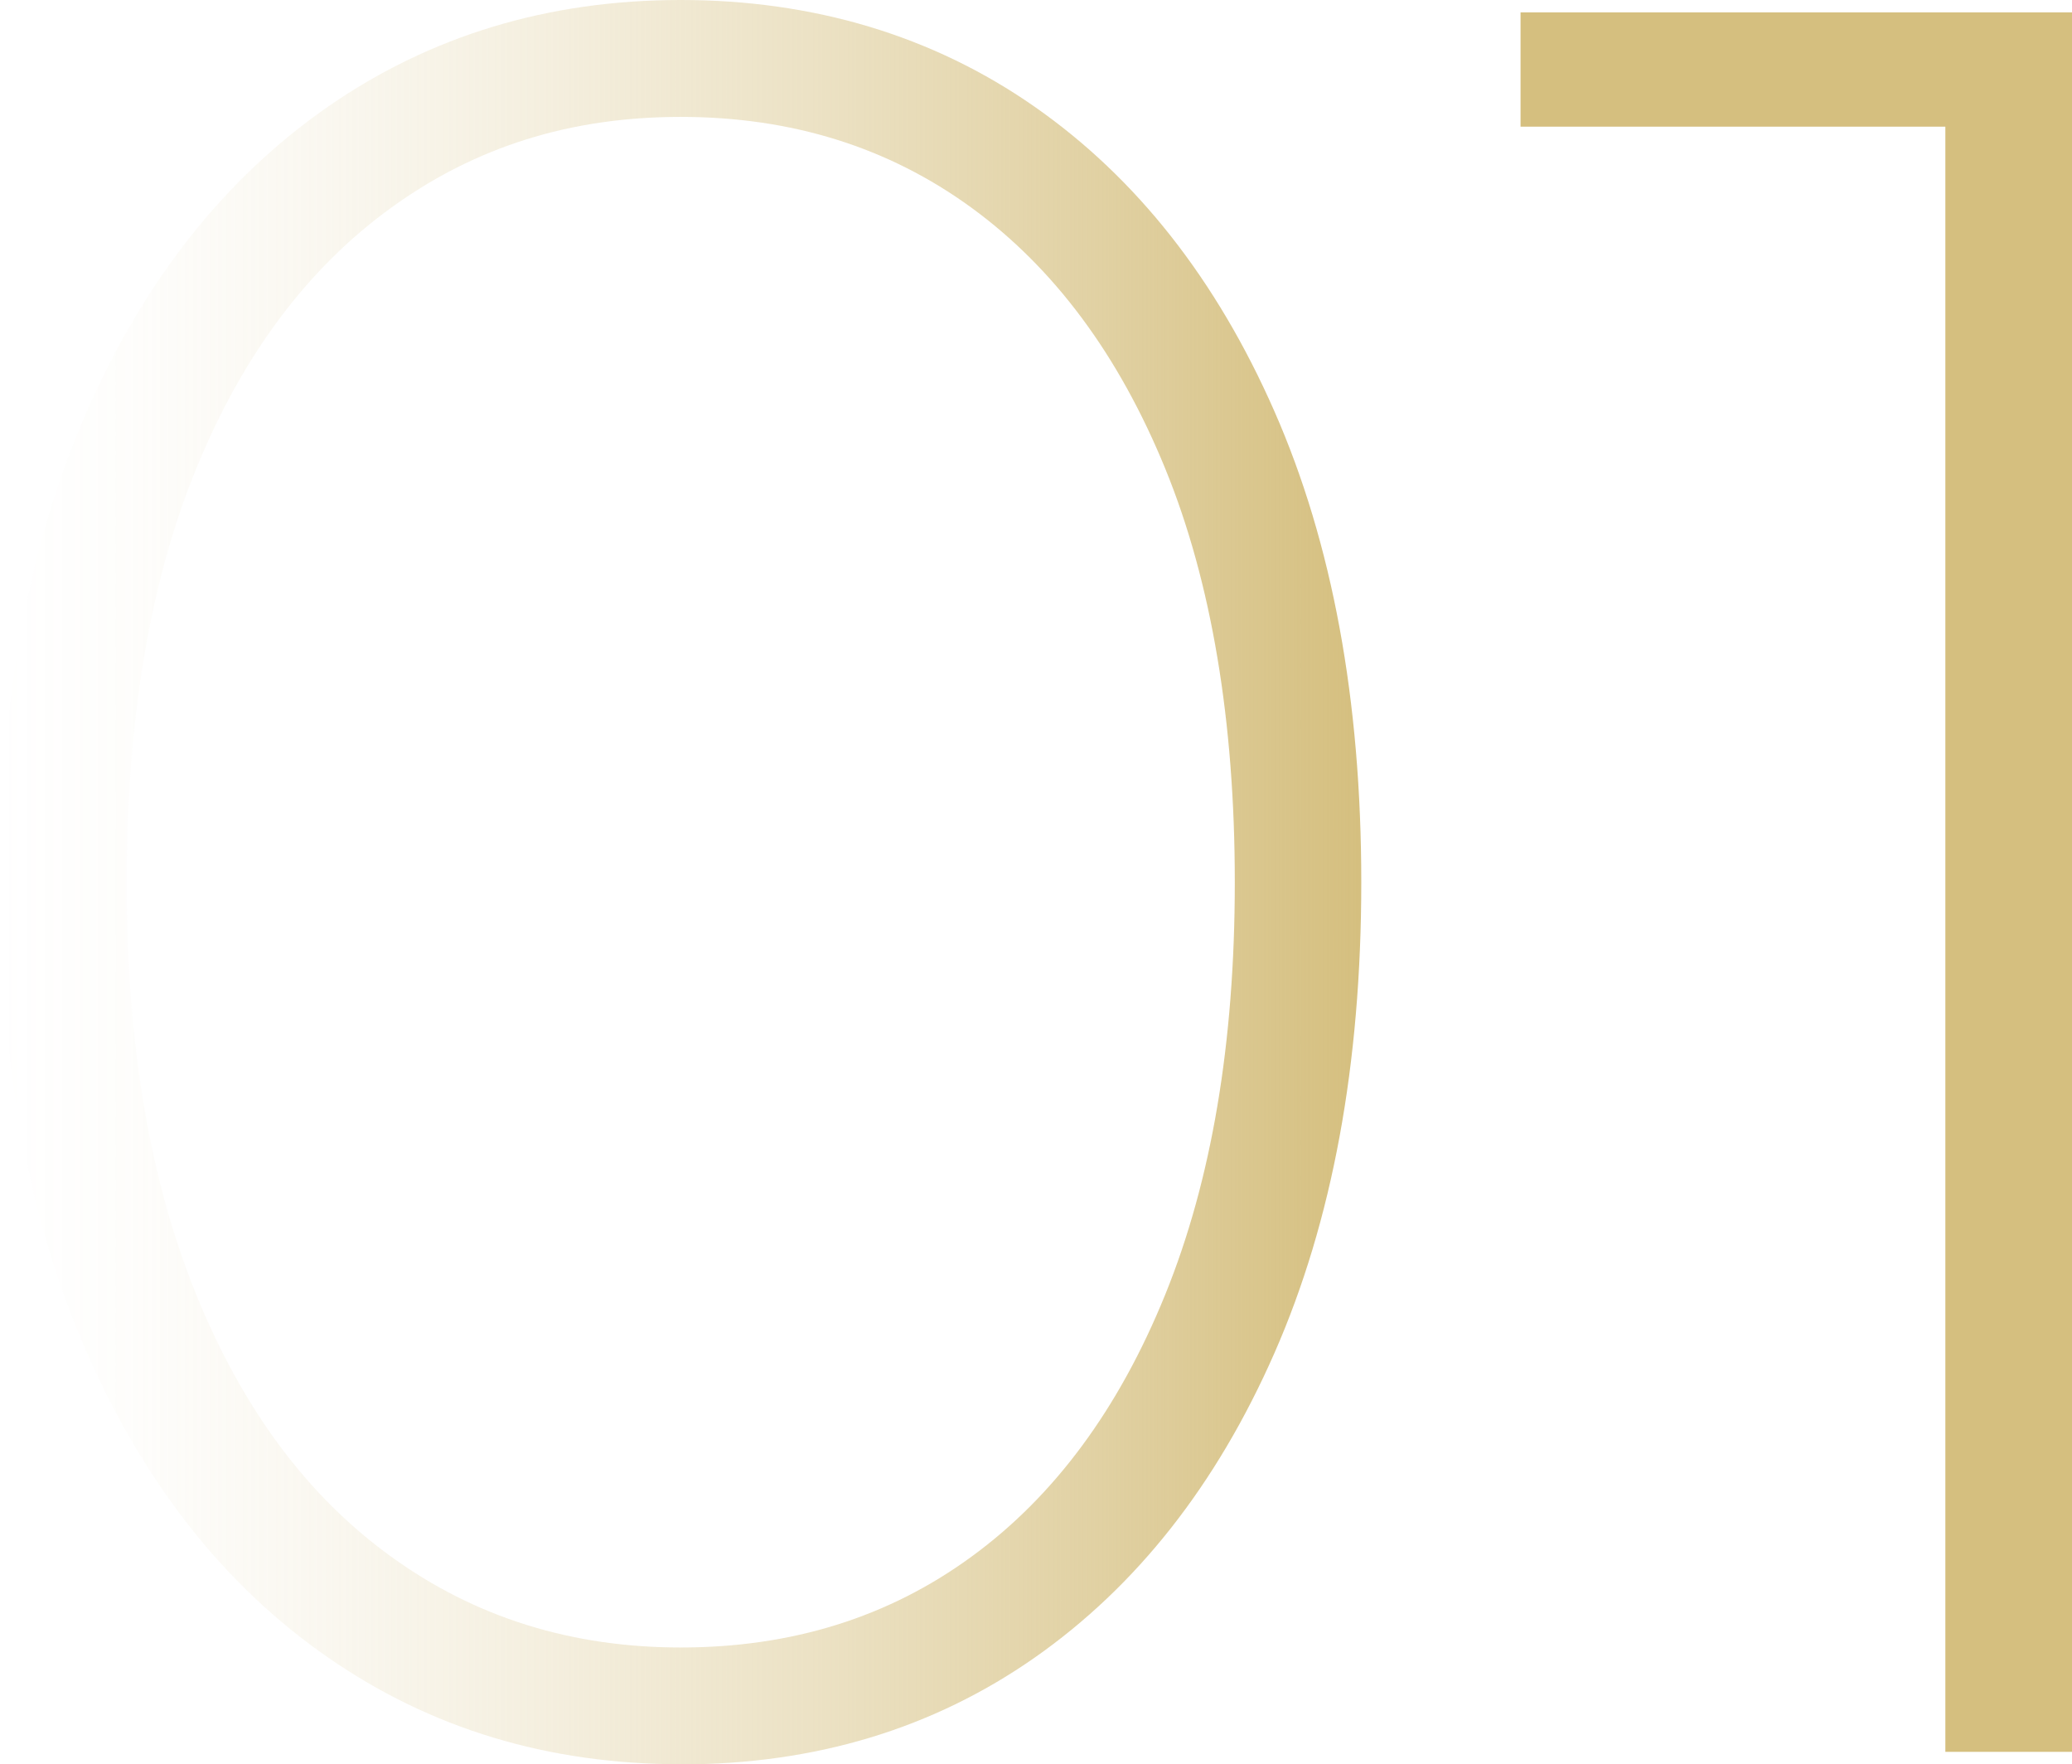 <?xml version="1.0" encoding="UTF-8"?> <svg xmlns="http://www.w3.org/2000/svg" xmlns:xlink="http://www.w3.org/1999/xlink" id="_Слой_2" data-name="Слой 2" viewBox="0 0 118.77 101.11"><defs><style> .cls-1 { fill: url(#_Безымянный_градиент_7); } .cls-2 { fill: #d5bf7f; } </style><linearGradient id="_Безымянный_градиент_7" data-name="Безымянный градиент 7" x1="0" y1="50.56" x2="78.04" y2="50.56" gradientUnits="userSpaceOnUse"><stop offset="0" stop-color="#d5bf7f" stop-opacity="0"></stop><stop offset=".1" stop-color="#d5bf7f" stop-opacity=".03"></stop><stop offset=".24" stop-color="#d5bf7f" stop-opacity=".12"></stop><stop offset=".41" stop-color="#d5bf7f" stop-opacity=".26"></stop><stop offset=".6" stop-color="#d5bf7f" stop-opacity=".46"></stop><stop offset=".8" stop-color="#d5bf7f" stop-opacity=".71"></stop><stop offset="1" stop-color="#d5bf7f"></stop></linearGradient></defs><g id="_Слой_1-2" data-name="Слой 1"><g><path class="cls-1" d="M39.02,101.11c-7.6,0-14.34-2.04-20.22-6.12-5.89-4.08-10.49-9.9-13.81-17.45C1.66,69.99,0,61,0,50.56s1.66-19.44,4.98-26.99c3.32-7.55,7.93-13.36,13.81-17.45C24.68,2.04,31.42,0,39.02,0s14.45,2.04,20.29,6.12c5.84,4.08,10.42,9.9,13.74,17.45,3.32,7.55,4.98,16.54,4.98,26.99s-1.66,19.44-4.98,26.99c-3.32,7.55-7.9,13.36-13.74,17.45-5.84,4.08-12.6,6.12-20.29,6.12ZM39.02,94.42c6.36,0,11.91-1.73,16.66-5.2,4.75-3.46,8.45-8.47,11.11-15.02,2.66-6.55,3.99-14.43,3.99-23.64s-1.33-17.21-3.99-23.71c-2.66-6.5-6.36-11.49-11.11-14.95-4.75-3.46-10.3-5.2-16.66-5.2s-11.8,1.73-16.59,5.2c-4.8,3.47-8.52,8.45-11.18,14.95-2.66,6.5-3.99,14.41-3.99,23.71s1.33,17.09,3.99,23.64c2.66,6.55,6.38,11.56,11.18,15.02,4.79,3.47,10.32,5.2,16.59,5.2Z"></path><path class="cls-2" d="M111.51,100.4V3.84l3.28,3.42h-27.63V.71h31.61v99.69h-7.26Z"></path></g></g></svg> 